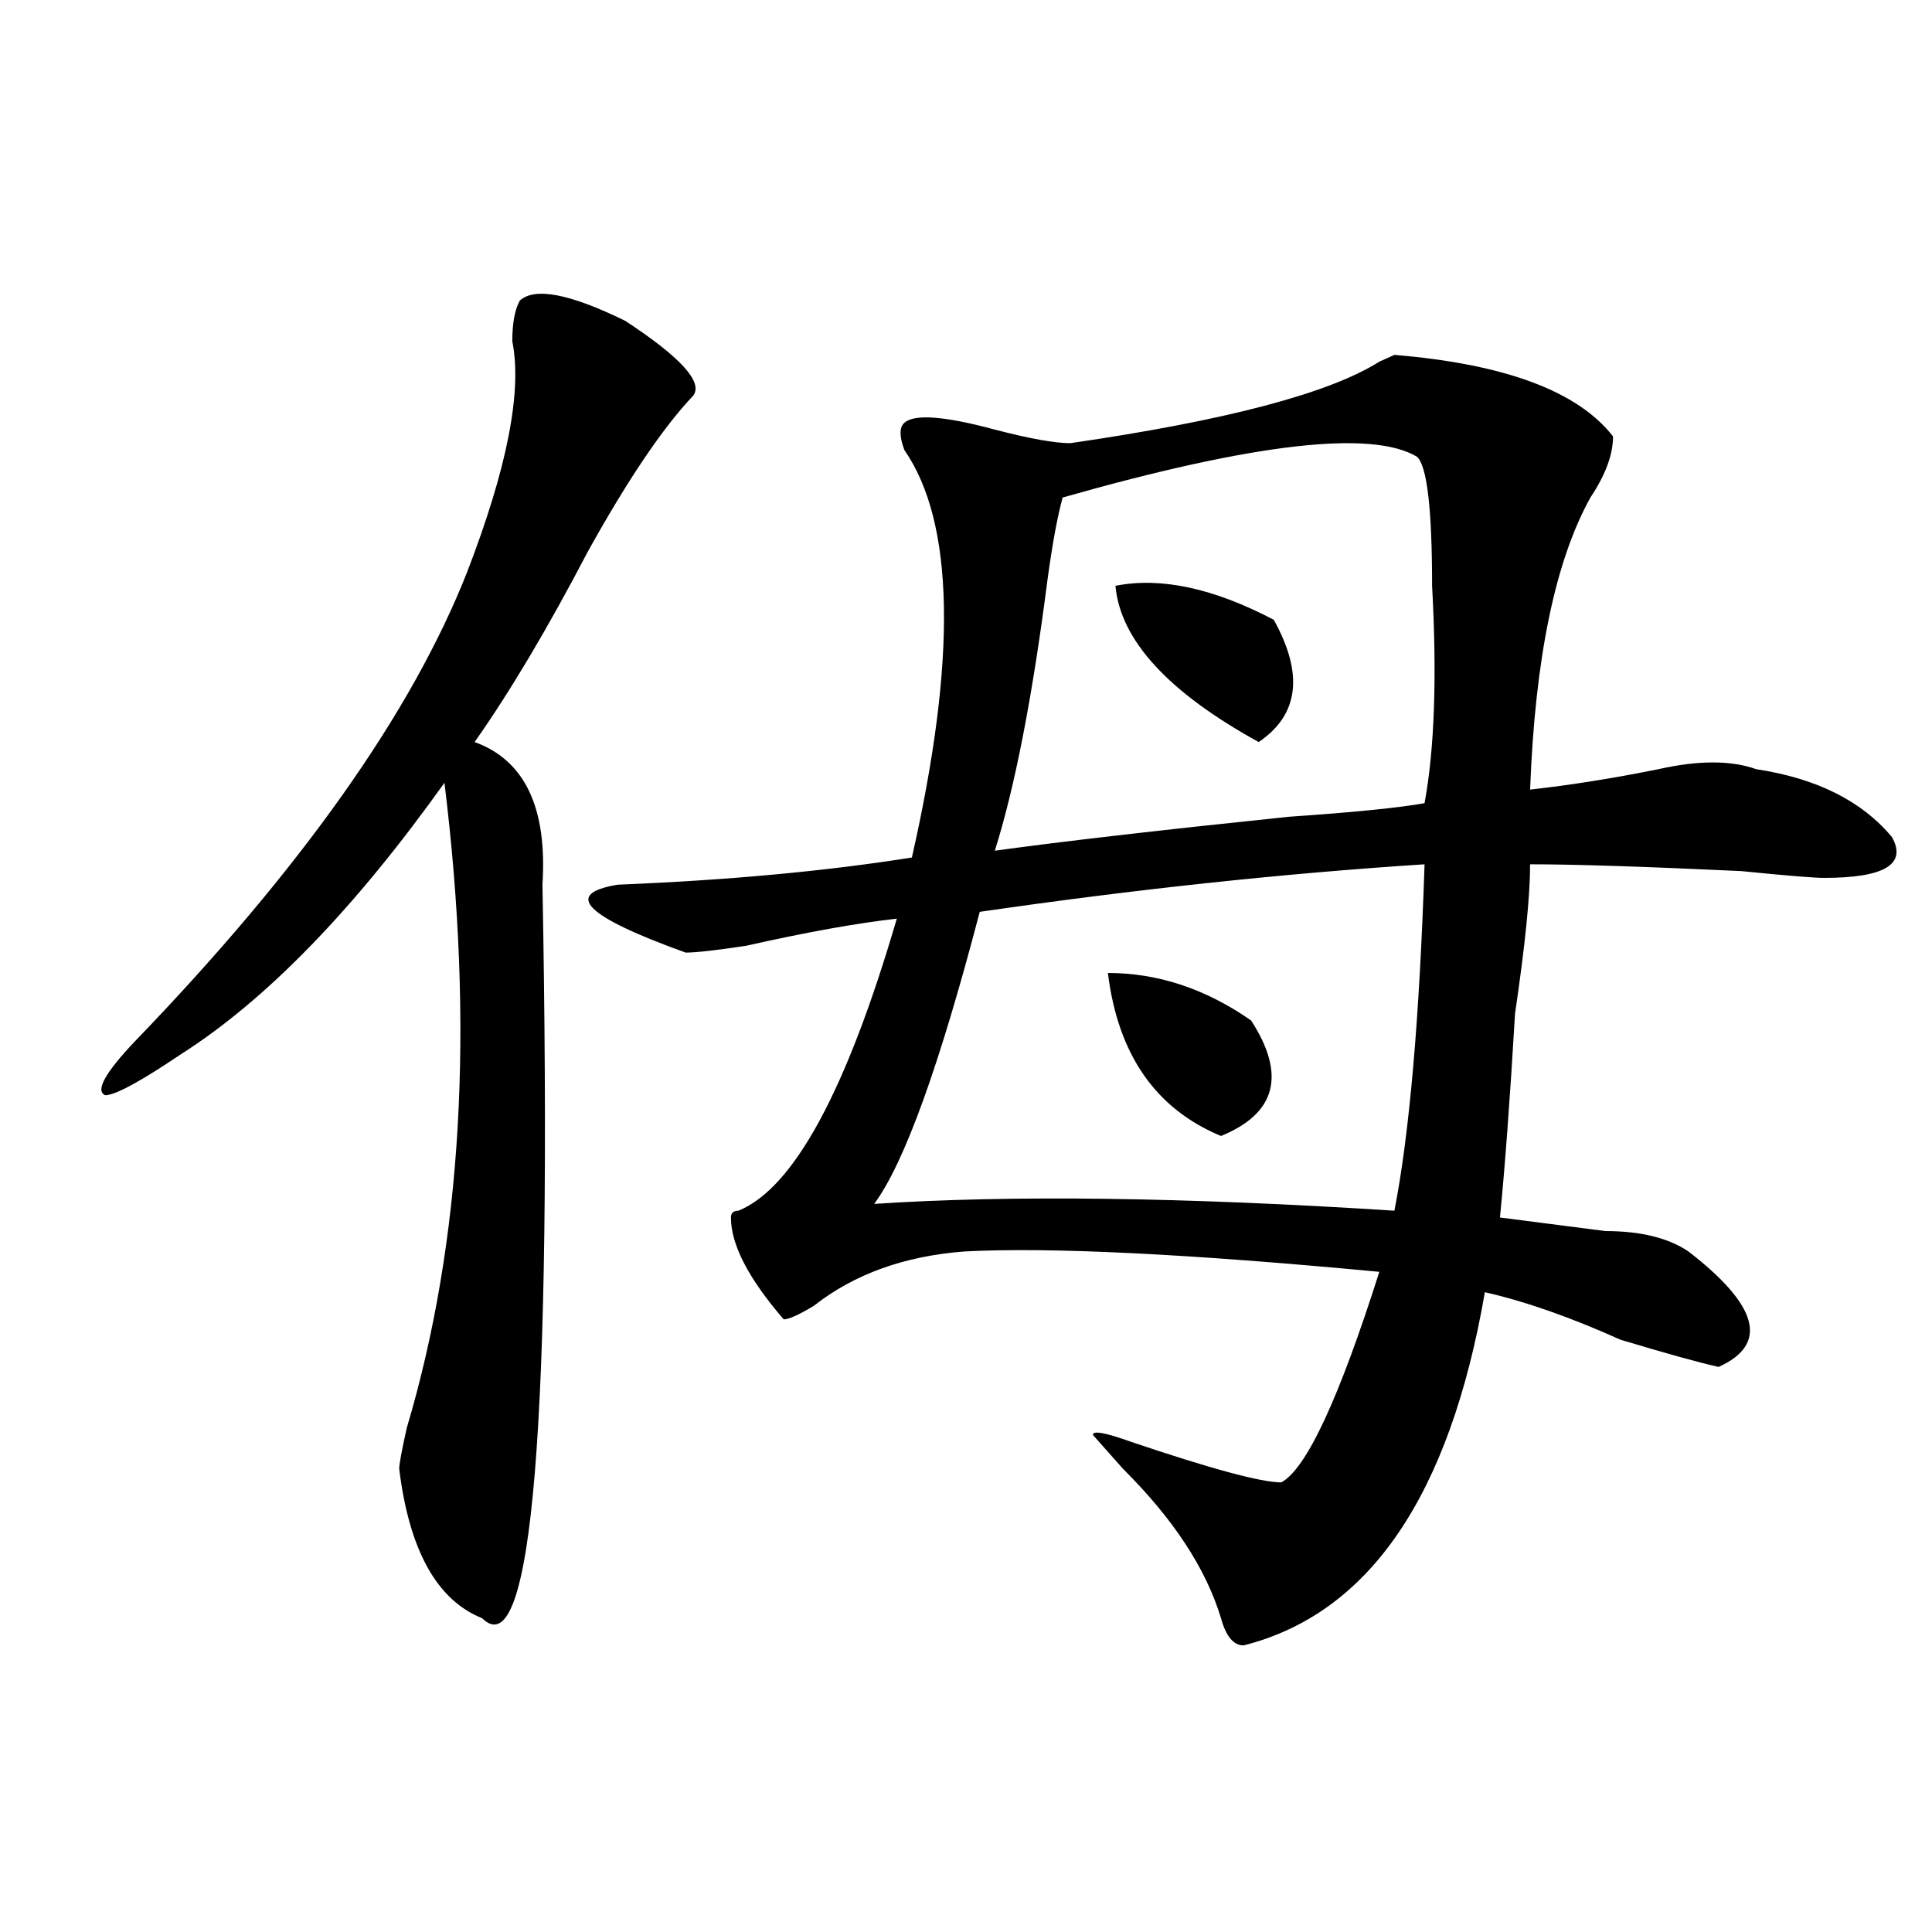 <?xml version="1.0" encoding="utf-8"?>
<!-- Generator: Adobe Illustrator 16.0.0, SVG Export Plug-In . SVG Version: 6.00 Build 0)  -->
<!DOCTYPE svg PUBLIC "-//W3C//DTD SVG 1.1//EN" "http://www.w3.org/Graphics/SVG/1.1/DTD/svg11.dtd">
<svg version="1.1" id="图层_1" xmlns="http://www.w3.org/2000/svg" xmlns:xlink="http://www.w3.org/1999/xlink" x="0px" y="0px"
	 width="1000px" height="1000px" viewBox="0 0 1000 1000" enable-background="new 0 0 1000 1000" xml:space="preserve">
<path d="M358.82,204.781c-15.609,16.425-33.841,43.396-54.633,80.859c-20.854,39.881-40.365,72.675-58.535,98.438
	c25.975,9.394,37.682,34.003,35.121,73.828c5.183,278.943-5.244,405.45-31.219,379.688c-23.414-9.394-37.743-35.156-42.926-77.344
	c0-2.307,1.28-9.338,3.902-21.094c28.597-96.075,35.121-207.422,19.512-333.984c-46.828,65.644-92.376,112.5-136.582,140.625
	c-20.854,14.063-33.841,21.094-39.023,21.094c-5.244-2.307,0-11.7,15.609-28.125c85.852-89.044,143.045-169.903,171.703-242.578
	c20.792-53.888,28.597-93.713,23.414-119.531c0-9.338,1.28-16.369,3.902-21.094c7.805-7.031,25.975-3.516,54.633,10.547
	C352.296,184.896,364.003,197.75,358.82,204.781z M834.906,225.875c0,9.394-3.902,19.94-11.707,31.641
	c-18.231,32.85-28.658,83.222-31.219,151.172c20.792-2.307,42.926-5.822,66.34-10.547c20.792-4.669,37.682-4.669,50.73,0
	c31.219,4.725,54.633,16.425,70.242,35.156c7.805,14.063-3.902,21.094-35.121,21.094c-5.244,0-19.512-1.153-42.926-3.516
	c-49.45-2.307-85.852-3.516-109.266-3.516c0,16.425-2.622,42.188-7.805,77.344c-2.622,44.55-5.244,79.706-7.805,105.469
	c18.17,2.362,36.401,4.725,54.633,7.031c18.17,0,32.499,3.516,42.926,10.547c36.401,28.125,41.584,48.065,15.609,59.766
	c-10.427-2.307-27.316-7.031-50.73-14.063c-26.036-11.7-49.45-19.885-70.242-24.609c-18.231,105.469-59.877,166.388-124.875,182.813
	c-5.244,0-9.146-4.725-11.707-14.063c-7.805-25.818-24.756-51.525-50.73-77.344l-15.609-17.578c0-2.307,6.463-1.153,19.512,3.516
	c41.584,14.063,67.62,21.094,78.047,21.094c12.987-7.031,29.877-43.341,50.73-108.984c-98.9-9.338-170.423-12.854-214.629-10.547
	c-31.219,2.362-57.255,11.756-78.047,28.125c-7.805,4.725-13.049,7.031-15.609,7.031c-18.231-21.094-27.316-38.672-27.316-52.734
	c0-2.307,1.28-3.516,3.902-3.516c28.597-11.7,55.913-62.072,81.949-151.172c-20.854,2.362-46.828,7.031-78.047,14.063
	c-15.609,2.362-26.036,3.516-31.219,3.516c-52.072-18.731-63.779-30.432-35.121-35.156c57.193-2.307,107.924-7.031,152.191-14.063
	c23.414-103.106,22.072-173.419-3.902-210.938c-2.622-7.031-2.622-11.7,0-14.063c5.183-4.669,20.792-3.516,46.828,3.516
	c18.17,4.725,31.219,7.031,39.023,7.031c80.607-11.7,133.96-25.763,159.996-42.188l7.805-3.516
	C778.932,188.412,816.675,202.475,834.906,225.875z M737.348,447.359c-72.864,4.725-149.631,12.909-230.238,24.609
	c-20.854,79.706-39.023,130.078-54.633,151.172c70.242-4.669,159.996-3.516,269.262,3.516
	C729.543,586.831,734.726,527.065,737.348,447.359z M733.445,236.422c-23.414-14.063-84.571-7.031-183.41,21.094
	c-2.622,9.394-5.244,23.456-7.805,42.188c-7.805,60.975-16.951,107.831-27.316,140.625c33.779-4.669,84.51-10.547,152.191-17.578
	c33.779-2.307,57.193-4.669,70.242-7.031c5.183-28.125,6.463-65.588,3.902-112.5C741.25,263.394,738.628,241.146,733.445,236.422z
	 M573.449,503.609c25.975,0,50.73,8.24,74.145,24.609c18.17,28.125,12.987,48.065-15.609,59.766
	C598.144,573.922,578.632,545.797,573.449,503.609z M577.352,303.219c23.414-4.669,50.73,1.209,81.949,17.578
	c15.609,28.125,12.987,49.219-7.805,63.281C604.668,358.315,579.912,331.344,577.352,303.219z"/>
</svg>
